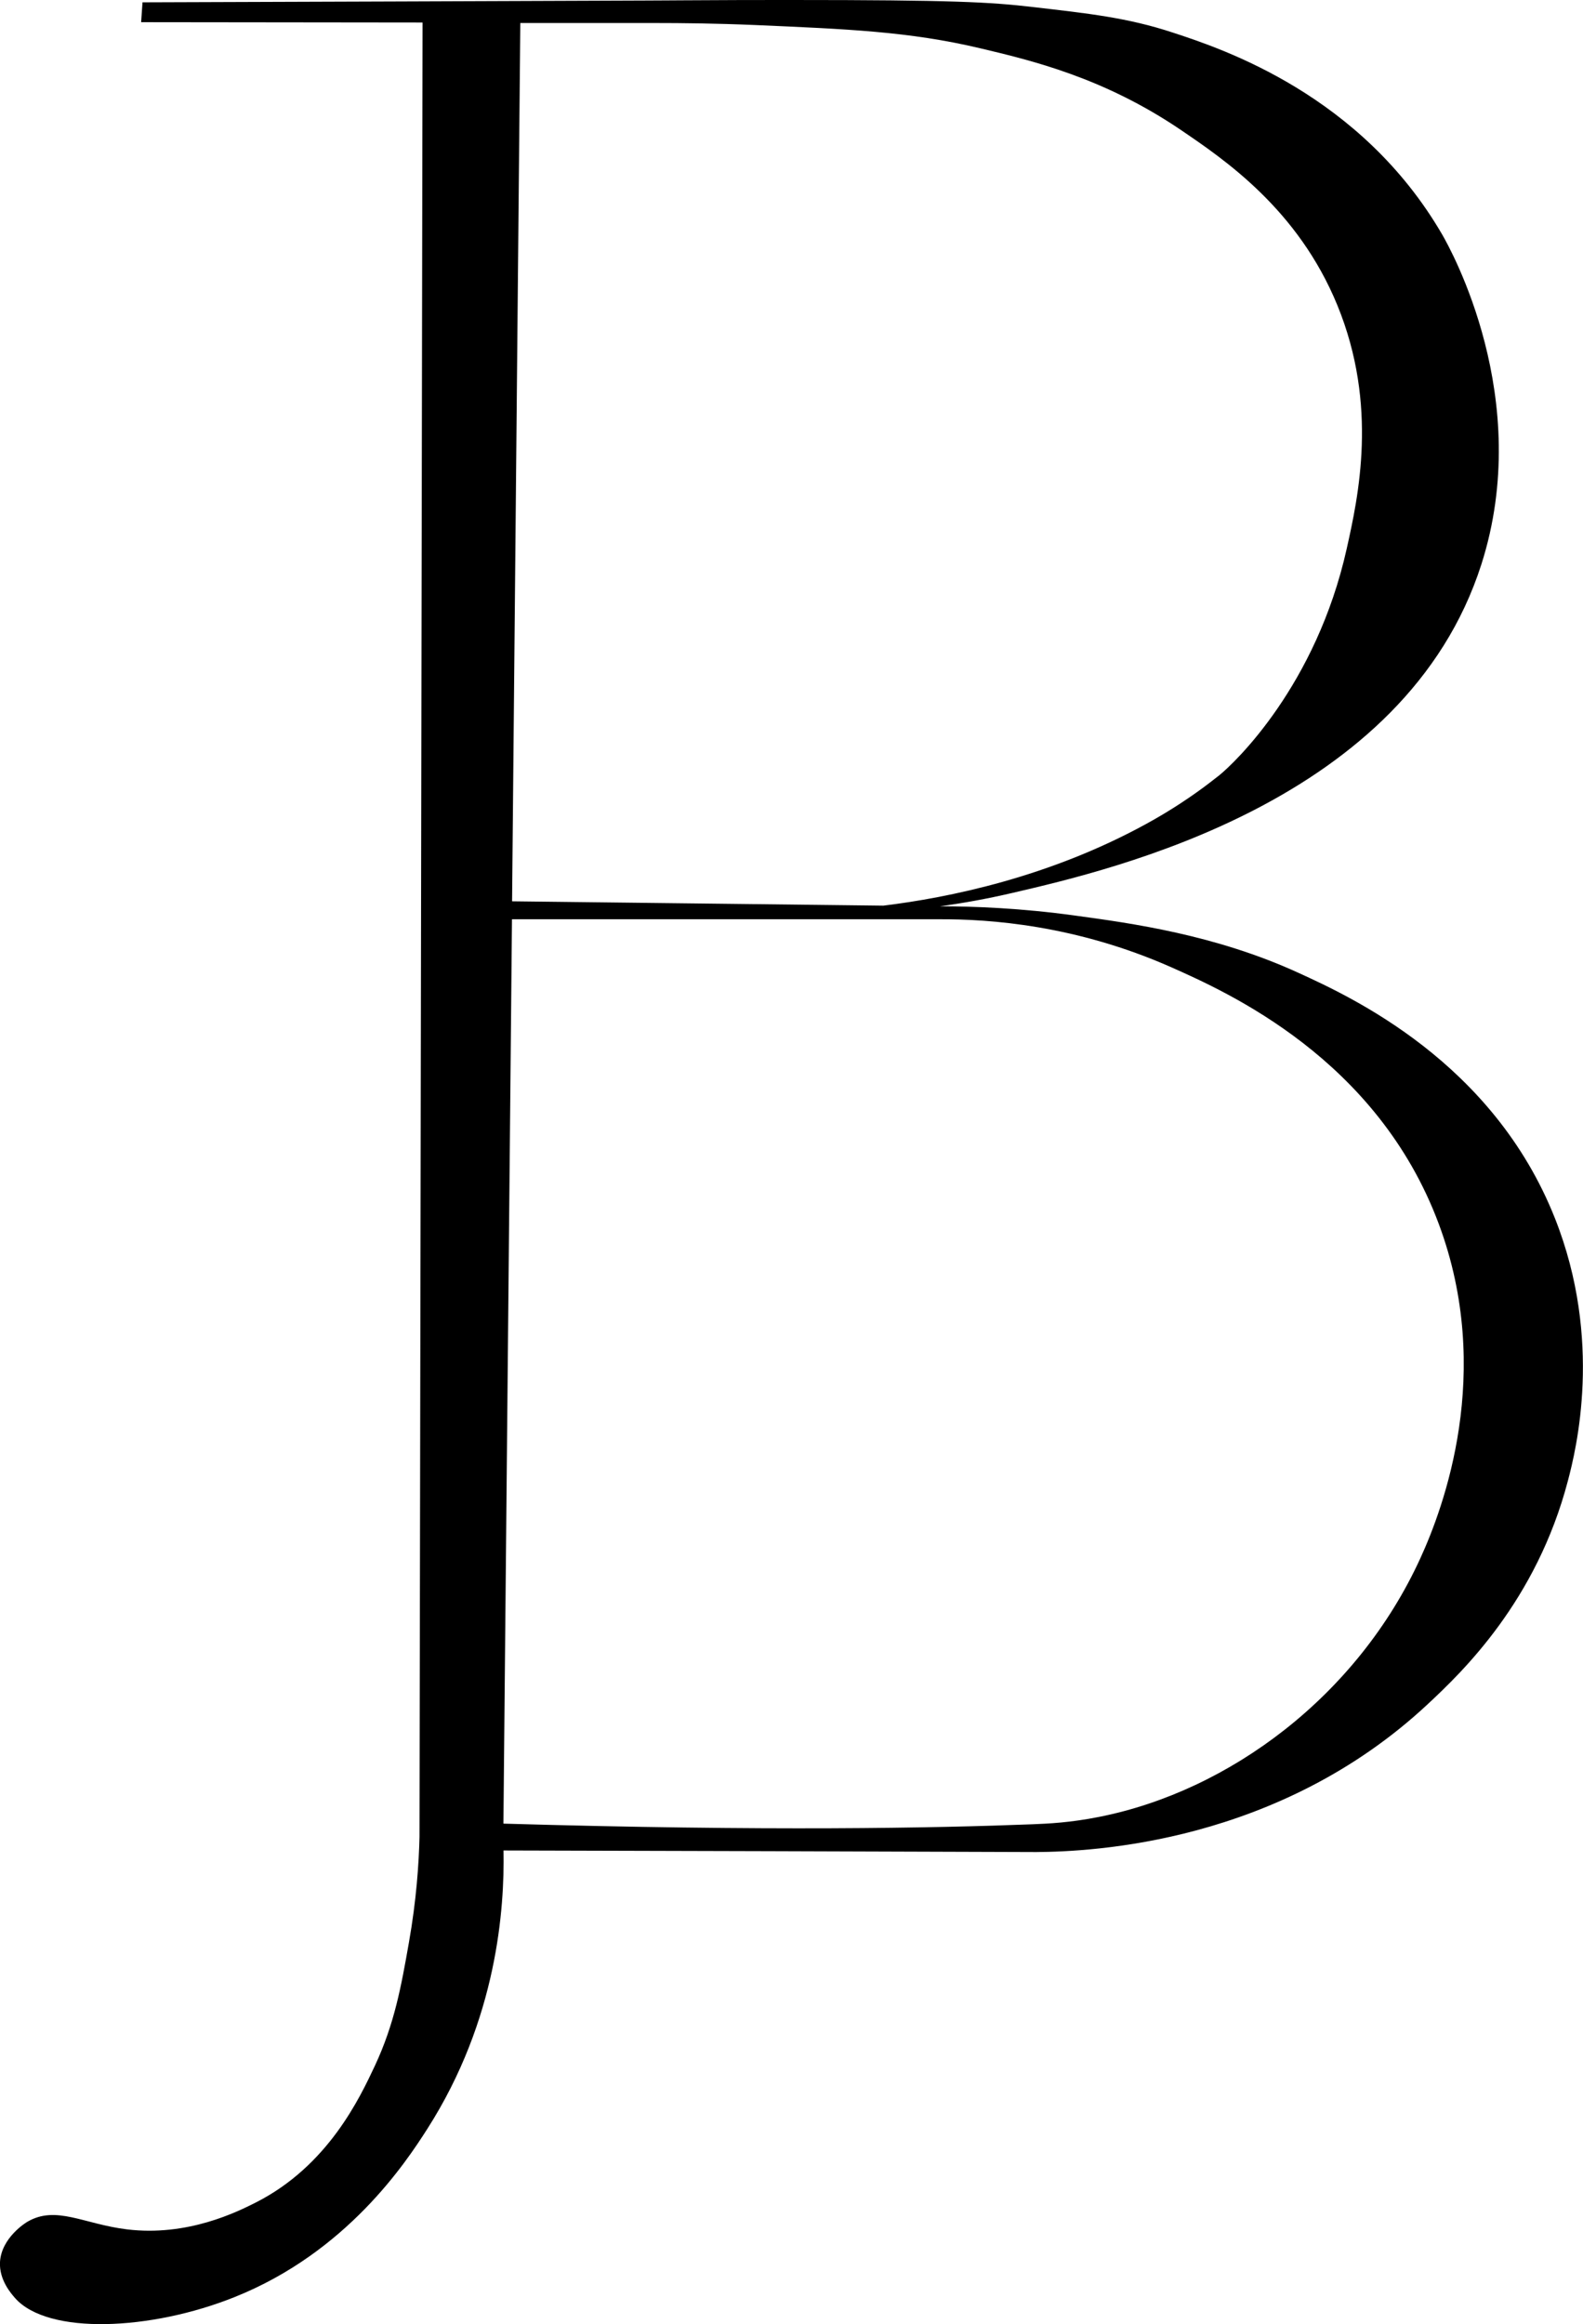 <svg viewBox="0 0 149.96 220.03" xmlns="http://www.w3.org/2000/svg" data-name="Lager 1" id="Lager_1">
  <path d="M147.31,115.36c-5.87-14.83-19.34-20.99-24.31-23.26-7.91-3.62-15.88-4.7-21.16-5.42-5.14-.71-9.53-.87-12.8-.88,2.1-.28,4.4-.69,6.85-1.26,9.65-2.24,37.24-8.64,44.44-31.1,5.02-15.68-2.9-29.83-3.7-31.22-7.69-13.24-20.78-17.58-25.48-19.12-4.35-1.44-8.11-1.83-13.27-2.43-4.08-.48-7.79-.67-22.88-.67-2.92,0-6.37,0-10.24.03-.56,0-1.12.01-1.69.01-.65,0-1.32.01-1.99.01-15.86.06-31.72.12-47.58.17-.04.63-.09,1.25-.13,1.88,8.89.01,17.78.02,26.66.03-.1,57.26-.19,114.52-.29,171.77-.06,2.53-.29,5.99-1.01,10.05-.72,4.08-1.35,7.63-3.22,11.63-1.41,2.99-4.41,9.46-11.28,12.94-1.71.86-6.44,3.25-12.22,2.54-4.08-.5-6.7-2.3-9.41-.72-.11.06-2.47,1.49-2.6,3.82-.09,1.69,1.06,2.99,1.44,3.42,3.1,3.49,12.84,3.08,20.79-.11,10.63-4.25,16.21-12.73,18.25-15.92,6.63-10.37,7.32-20.9,7.22-26.36,16.82.04,33.65.09,50.47.15,5.32-.04,22.95-.82,37.07-13.99,3.32-3.09,10.31-9.79,13.29-21.16.78-2.95,3.34-13.31-1.22-24.83ZM49.29,2.18h12.82c2.43,0,5.64.03,9.42.19,8.69.38,14.59.61,21.28,2.19,4.9,1.16,11.73,2.78,19.05,7.74,4.12,2.8,11.1,7.51,14.83,16.6,3.9,9.51,1.97,18.18.89,23.03-2.89,12.97-10.59,20.27-12.09,21.48-.63.5-1.34,1.03-1.34,1.03-1.25.93-3.16,2.25-5.58,3.57-9.22,5.05-18.72,6.98-24.89,7.73-11.73-.13-23.44-.28-35.17-.41.26-27.71.52-55.43.78-83.15ZM134.55,147.53c-5.95,13-18.06,22.03-30.42,24.48-2.75.55-4.83.64-6.3.7-9.23.36-25.09.67-50.14-.06.27-28.54.54-57.08.81-85.62h40.41c4.85-.03,13.04.56,22.04,4.54,5.3,2.36,19.52,8.66,25.35,24.31,5.24,14.05.45,26.86-1.75,31.65Z"></path>
</svg>